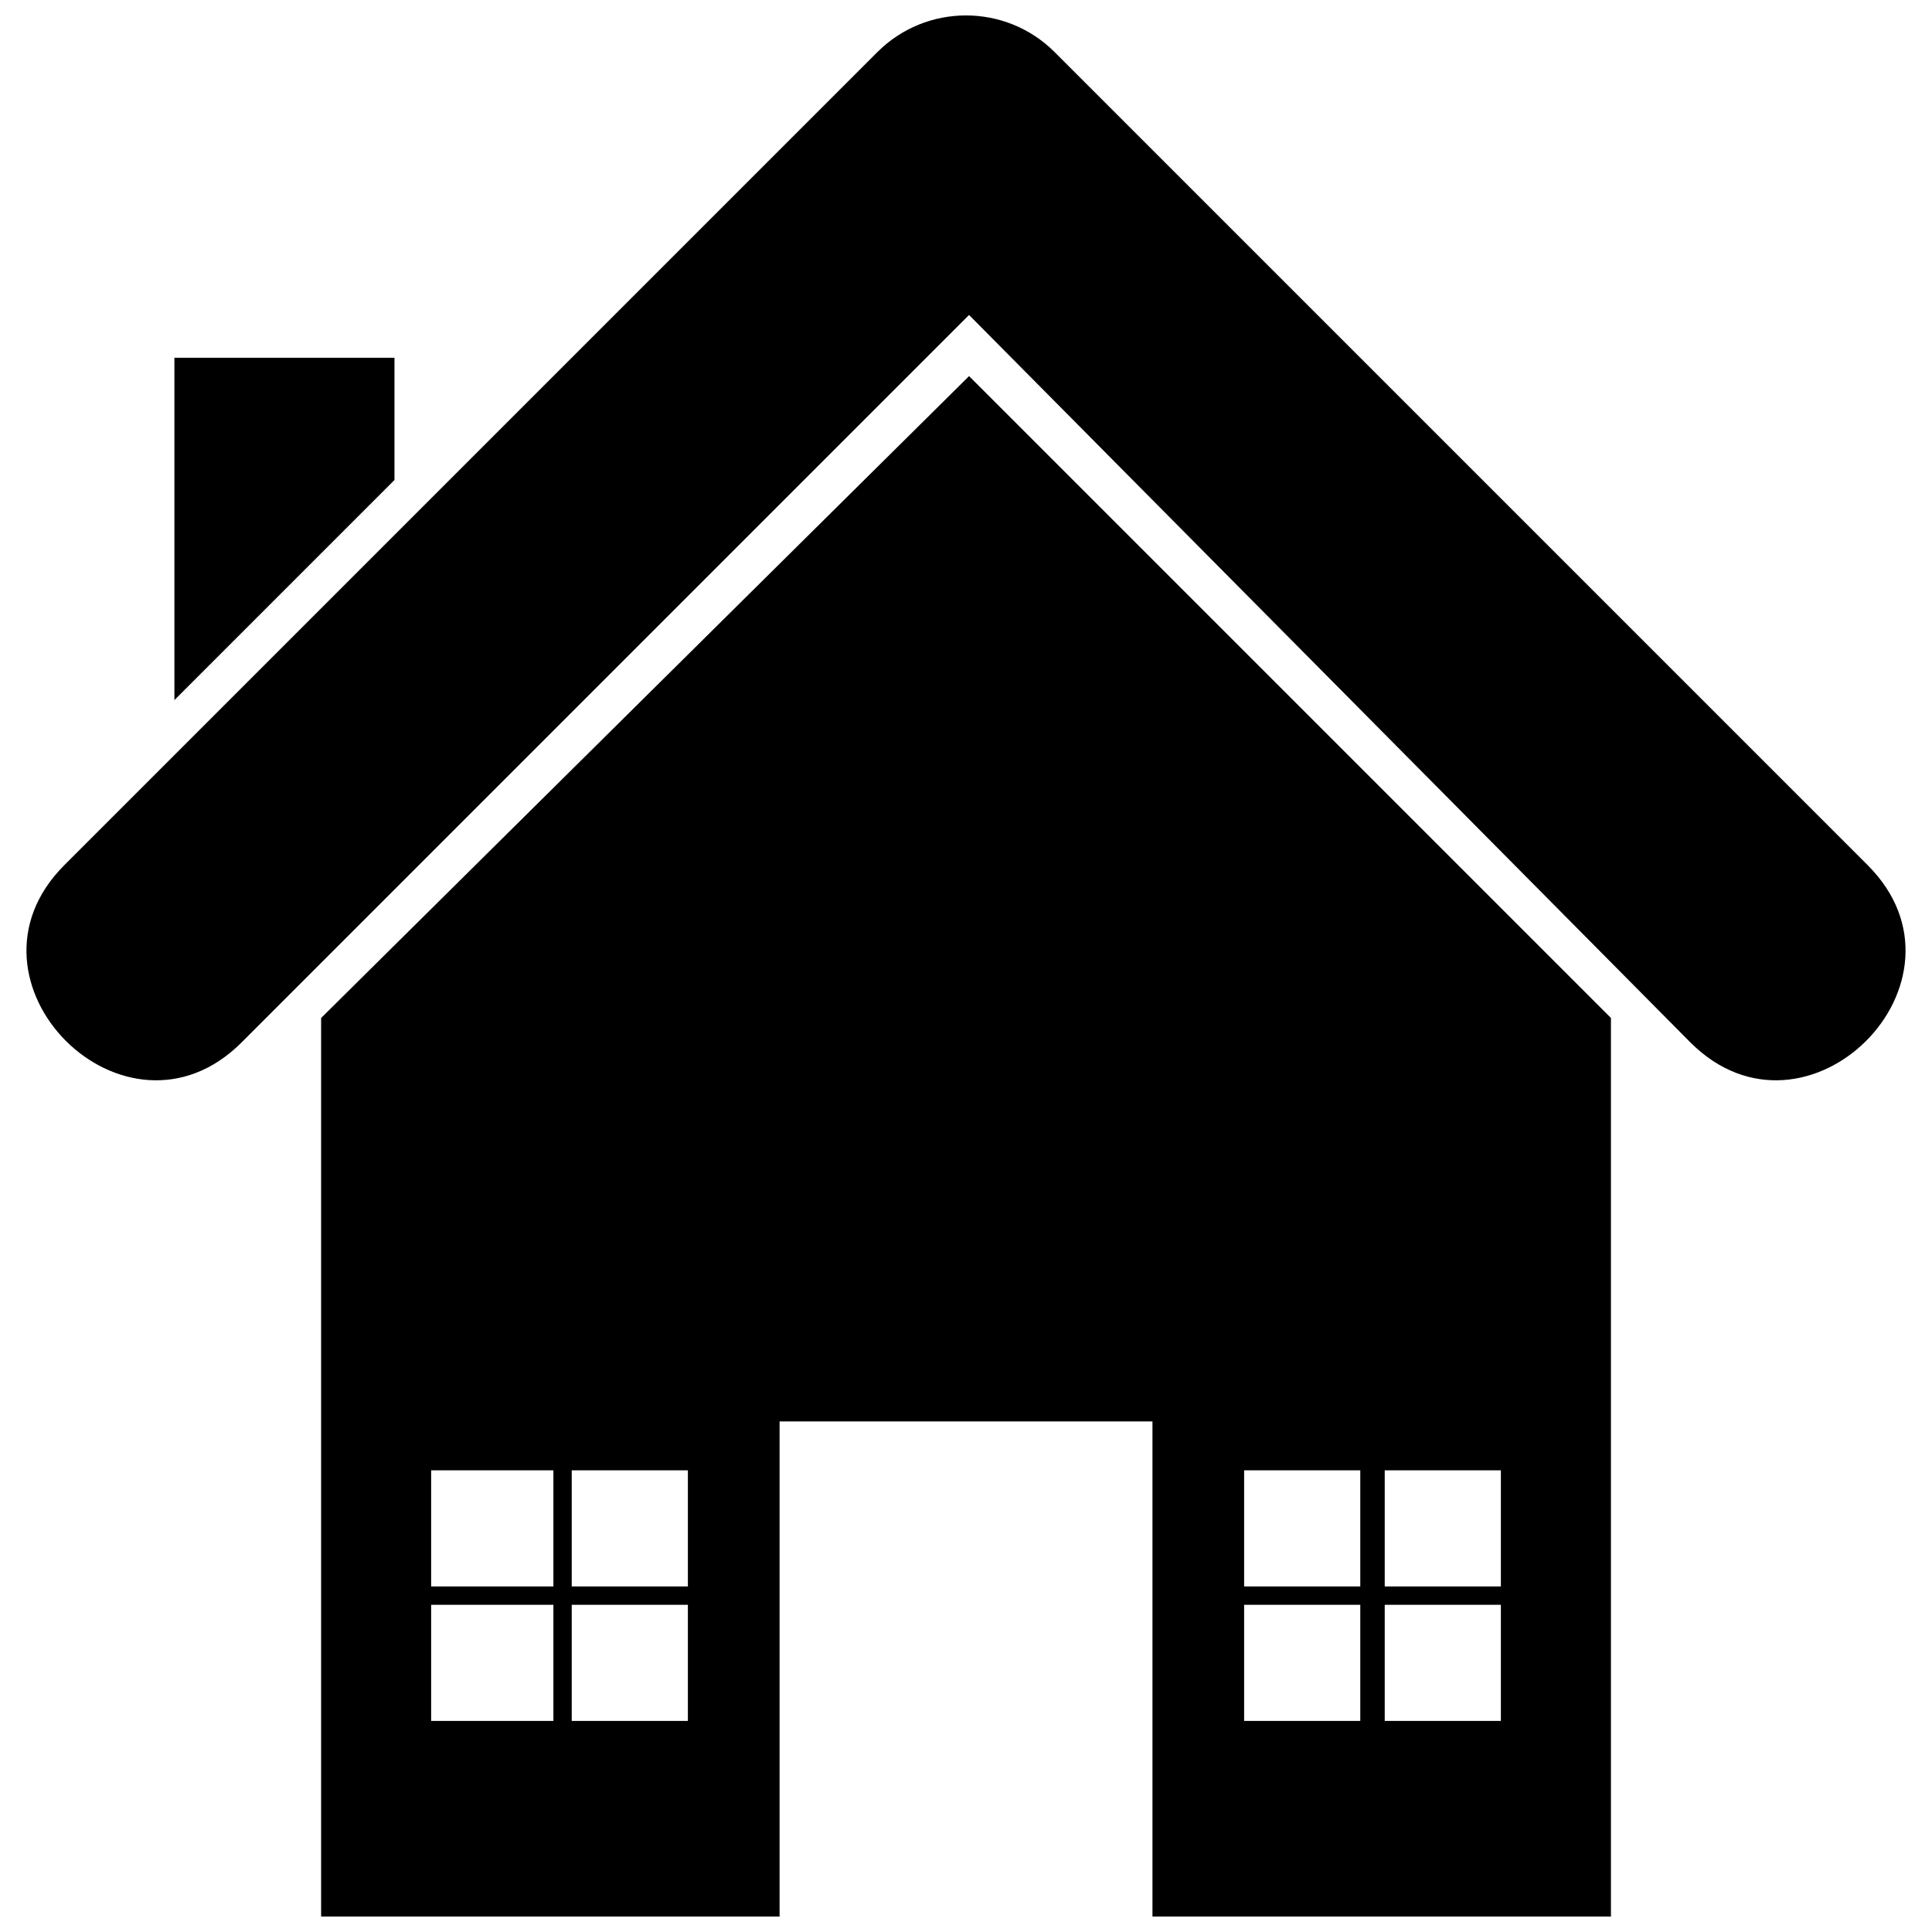 <?xml version="1.0" encoding="UTF-8"?>
<!-- Uploaded to: ICON Repo, www.iconrepo.com, Generator: ICON Repo Mixer Tools -->
<svg width="800px" height="800px" version="1.1" viewBox="144 144 512 512" xmlns="http://www.w3.org/2000/svg">
 <defs>
  <clipPath id="a">
   <path d="m151 148.09h498v503.81h-498z"/>
  </clipPath>
 </defs>
 <g clip-path="url(#a)">
  <path d="m400.81 227.47-192.78 192.78c-30.781 30.781-77.758-16.199-46.98-46.98l215.46-215.46c12.961-12.961 34.02-12.961 46.98 0l215.46 215.46c30.781 30.781-16.199 77.758-46.98 46.98zm-210.59 11.34h58.32v32.398l-58.32 58.32zm38.879 174.96v238.14h121.5v-131.22h98.816v131.22h121.5v-238.14l-170.1-170.1-171.71 170.1zm244.61 119.88h30.781v30.781h-30.781zm68.039 0h-30.781v30.781h30.781zm-68.039 66.418h30.781v-30.781h-30.781zm68.039 0h-30.781v-30.781h30.781zm-283.49-66.418h32.398v30.781h-32.398zm68.039 0h-30.781v30.781h30.781zm-68.039 66.418h32.398v-30.781h-32.398zm68.039 0h-30.781v-30.781h30.781z" fill-rule="evenodd"/>
 </g>
</svg>